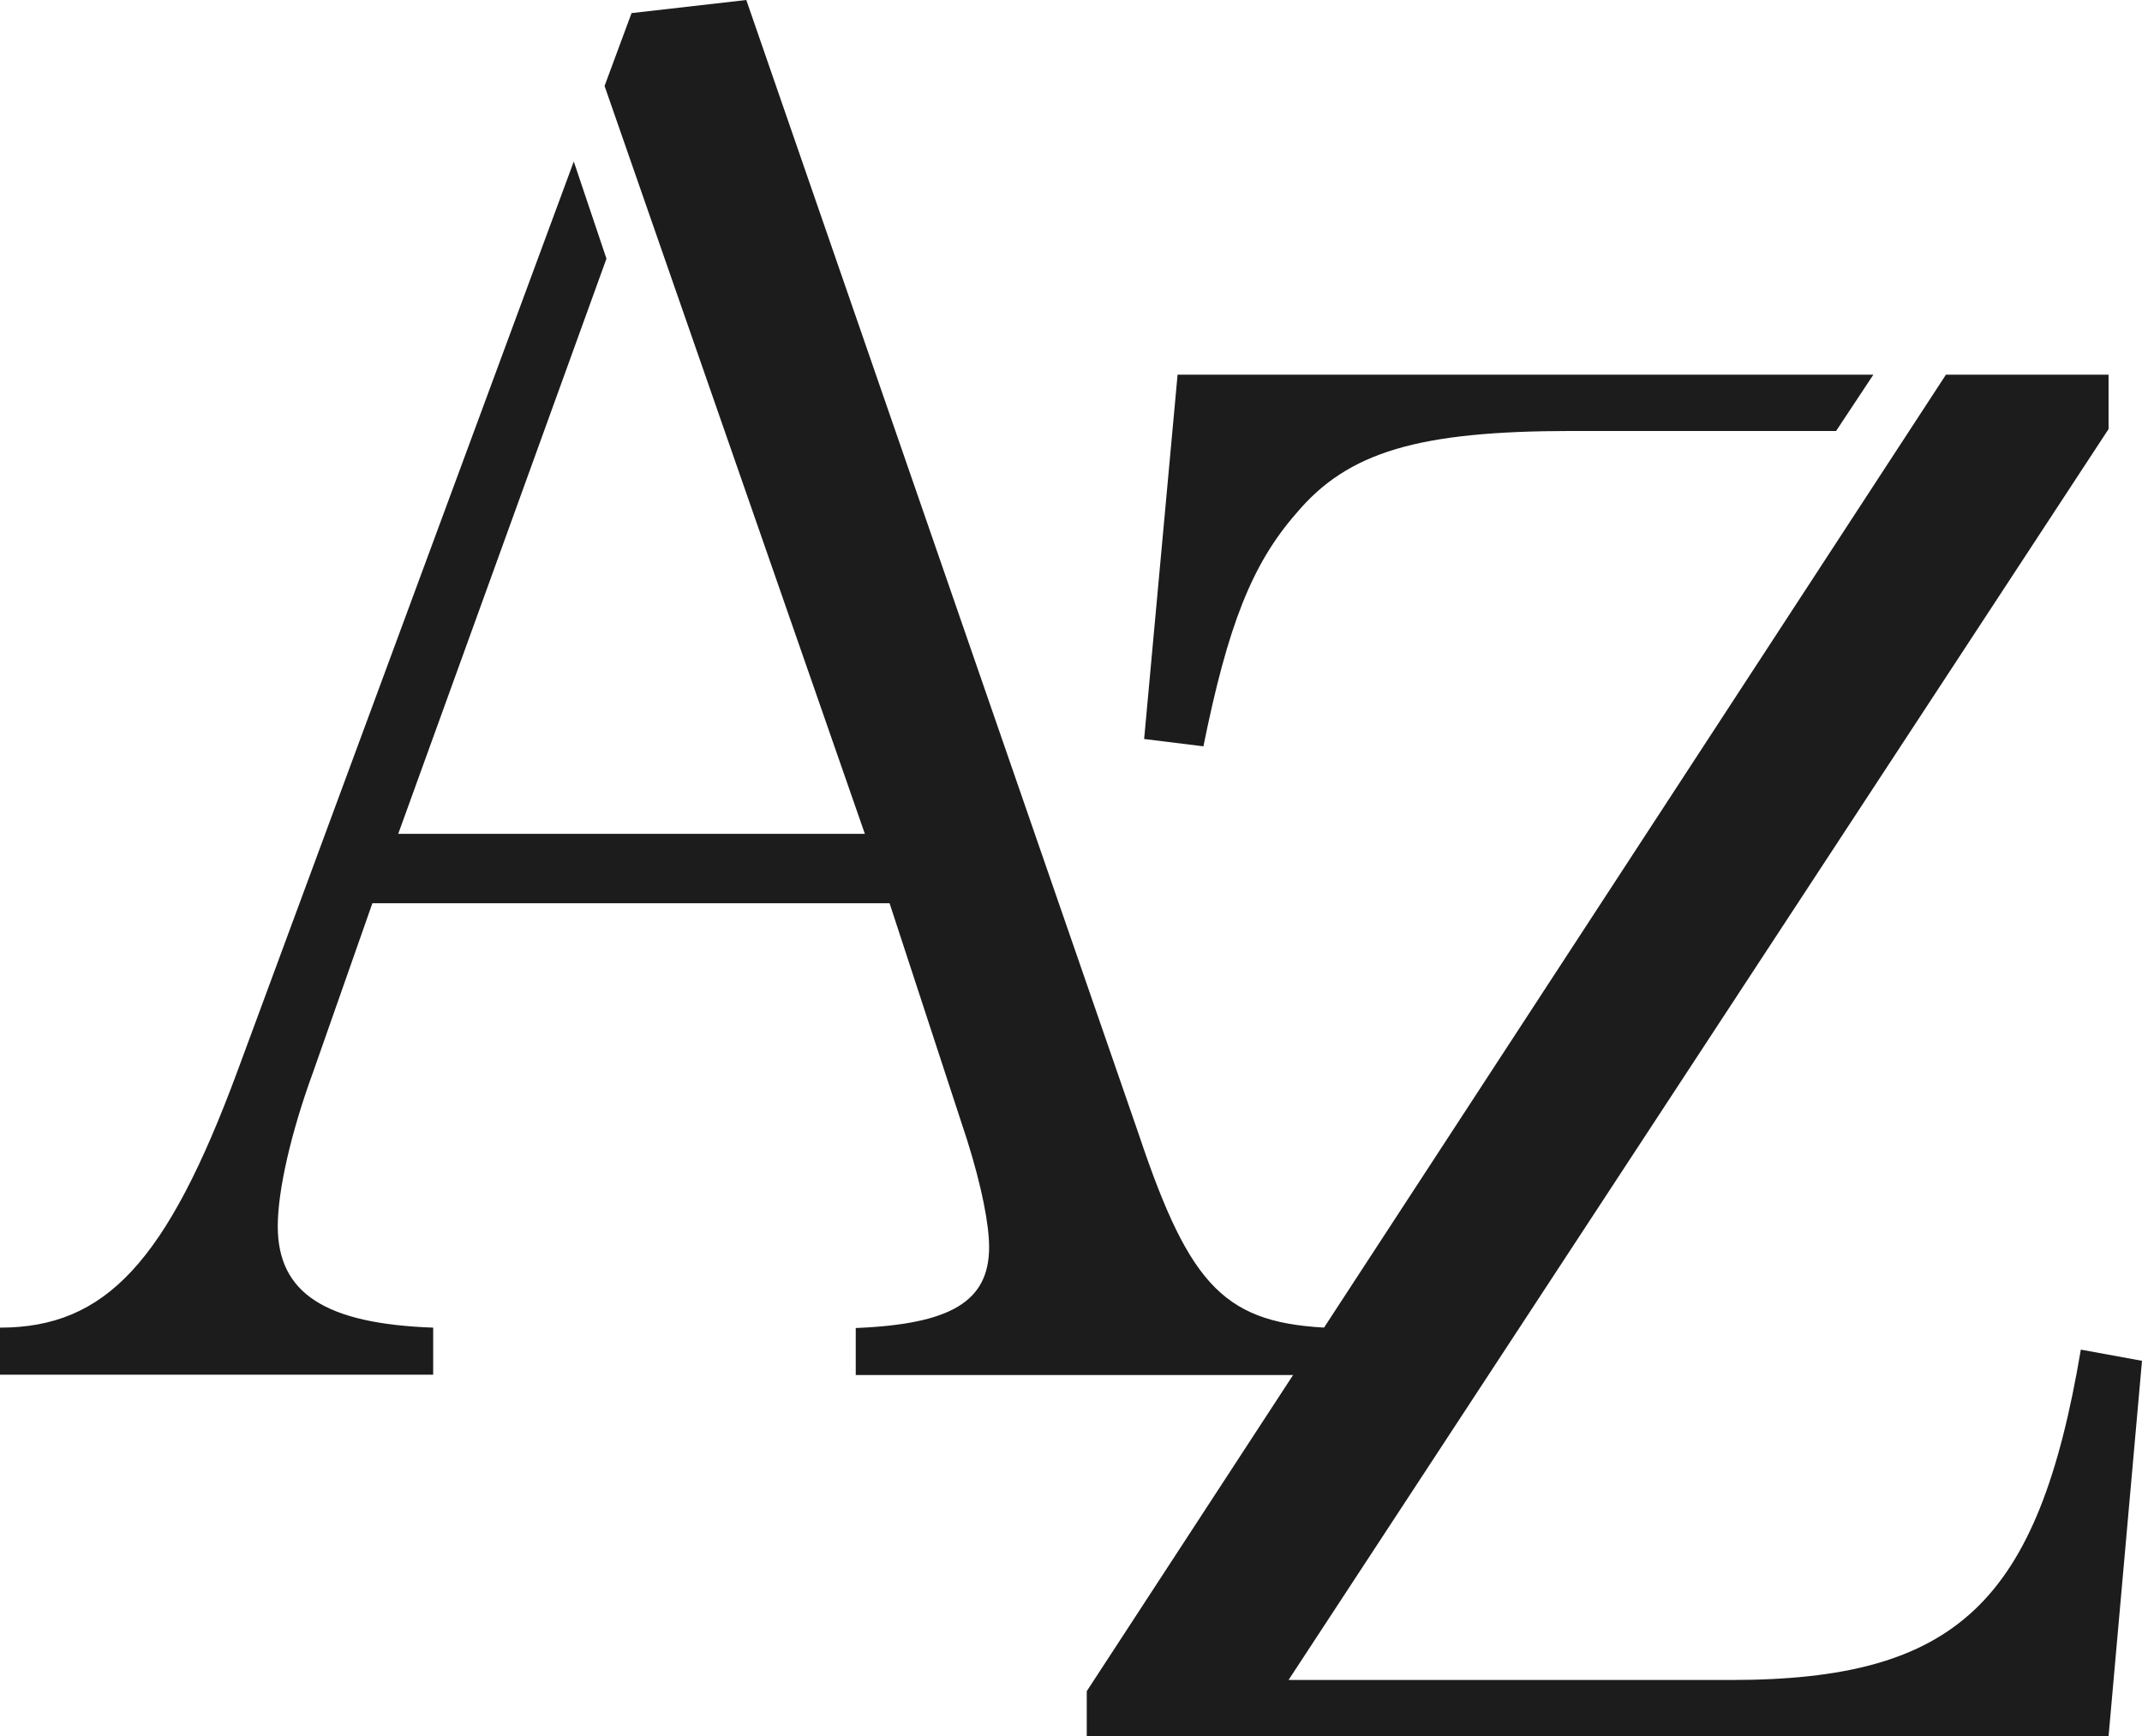 <svg xmlns="http://www.w3.org/2000/svg" width="95" height="77" viewBox="0 0 95 77" fill="none"><path d="M26.897 11.471L17.662 36.978H38.357L26.813 3.812L28.01 0.581L33.099 0L50.508 50.313C52.8 57.152 54.368 58.724 59.137 58.895V60.981H37.953V58.895C42.149 58.724 43.868 57.733 43.868 55.305C43.868 54.314 43.548 52.638 42.891 50.553L39.453 40.056H16.516L13.887 47.544C12.909 50.211 12.319 52.792 12.319 54.382C12.319 57.374 14.46 58.707 19.212 58.878V60.964H0V58.878C4.685 58.878 7.398 55.955 10.516 47.544L25.448 7.163L26.897 11.471Z" fill="#1C1C1C"></path><path d="M86.304 16.617H93.517V19.028L57.148 74.504H76.765C86.776 74.504 90.399 71.085 92.287 59.853L95 60.349L93.517 77H48.199V75L86.304 16.617Z" fill="#1C1C1C"></path><path d="M81.433 19.113H69.721C62.912 19.113 59.777 20.036 57.485 22.772C55.514 25.028 54.452 27.764 53.373 33.098L50.744 32.773L52.227 16.617H83.085L81.433 19.113Z" fill="#1C1C1C"></path></svg>